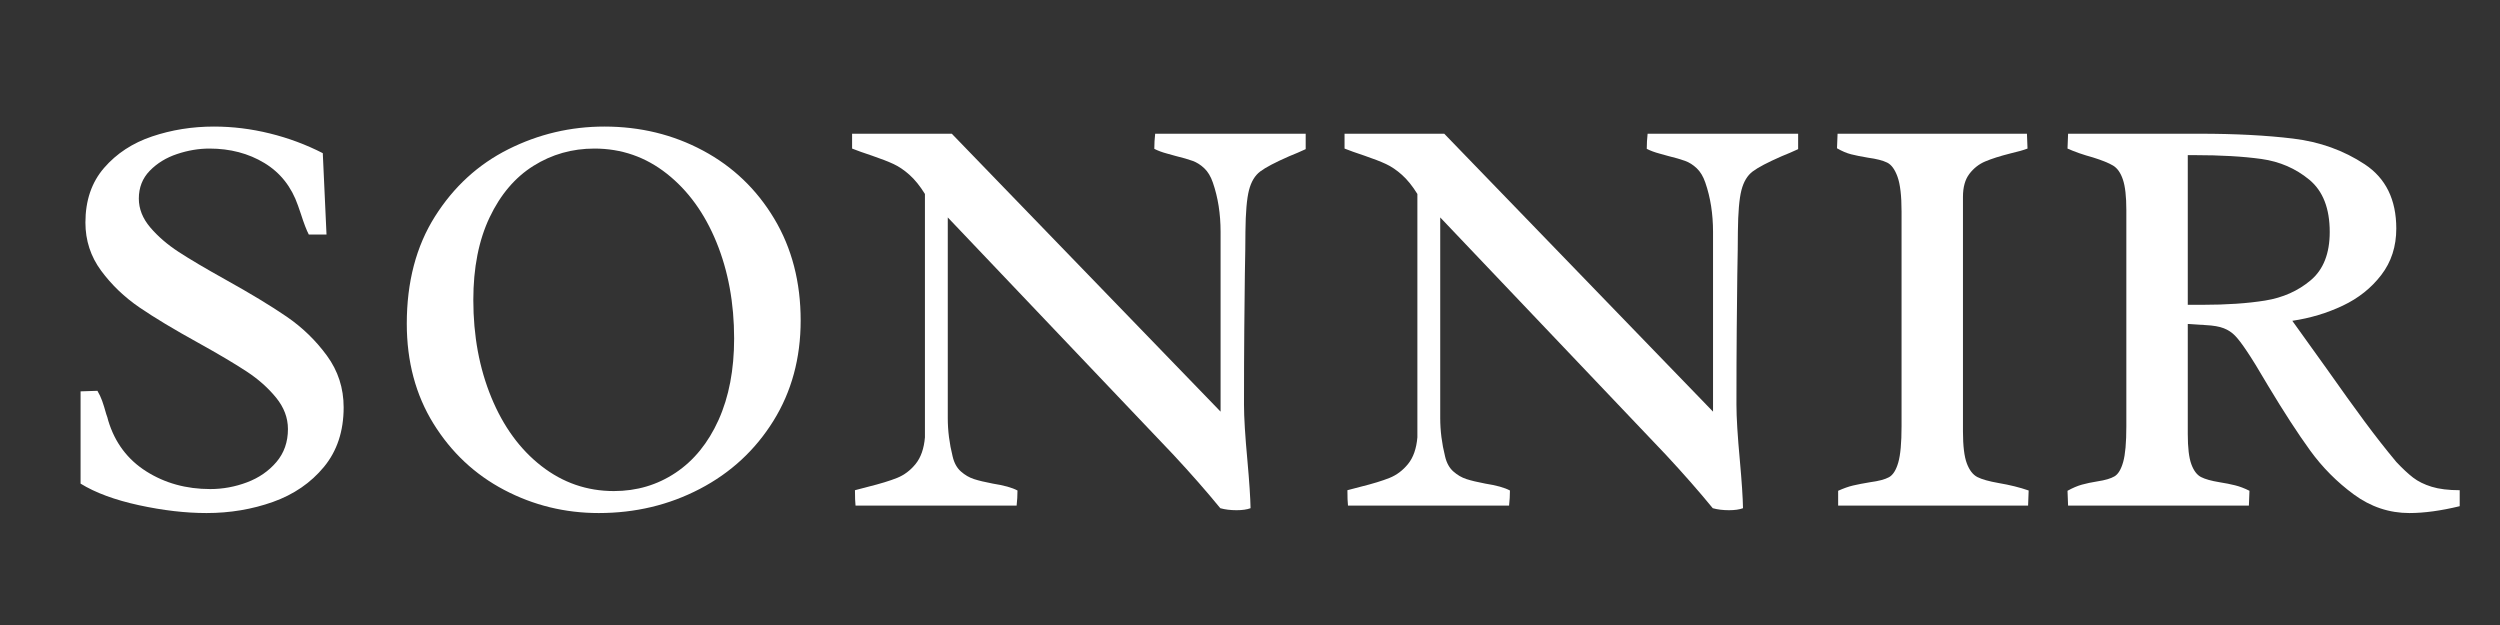 <svg version="1.2" preserveAspectRatio="xMidYMid meet" height="500" viewBox="0 0 1500 375" zoomAndPan="magnify" width="2000" xmlns:xlink="http://www.w3.org/1999/xlink" xmlns="http://www.w3.org/2000/svg"><rect x="0" y="0" width="1500" height="375" fill="#333333" stroke="none"/><defs></defs><g id="446a3ca9eb"><g style="fill:#ffffff;fill-opacity:1;"><g transform="translate(24.86, 303.375)"><path d="M 33.594 -68.891 C 34.738 -66.953 35.68 -64.953 36.422 -62.891 C 37.16 -60.836 37.988 -58.156 38.906 -54.844 C 39.363 -53.695 39.766 -52.383 40.109 -50.906 C 44.109 -37.758 51.703 -27.645 62.891 -20.562 C 74.086 -13.477 86.891 -9.938 101.297 -9.938 C 108.828 -9.938 116.164 -11.281 123.312 -13.969 C 130.457 -16.656 136.344 -20.711 140.969 -26.141 C 145.594 -31.566 147.906 -38.164 147.906 -45.938 C 147.906 -52.676 145.535 -58.957 140.797 -64.781 C 136.055 -70.613 130.172 -75.844 123.141 -80.469 C 116.109 -85.094 106.426 -90.832 94.094 -97.688 C 79.582 -105.688 67.812 -112.77 58.781 -118.938 C 49.758 -125.113 42.102 -132.457 35.812 -140.969 C 29.531 -149.477 26.391 -159.102 26.391 -169.844 C 26.391 -183.094 30.129 -194.031 37.609 -202.656 C 45.098 -211.289 54.695 -217.578 66.406 -221.516 C 78.125 -225.461 90.492 -227.438 103.516 -227.438 C 114.711 -227.438 125.879 -226.062 137.016 -223.312 C 148.16 -220.57 158.758 -216.629 168.812 -211.484 L 171.047 -162.641 L 160.422 -162.641 C 159.047 -165.273 157.445 -169.445 155.625 -175.156 L 153.906 -180.125 C 150.02 -191.32 143.305 -199.805 133.766 -205.578 C 124.223 -211.348 113.227 -214.234 100.781 -214.234 C 94.375 -214.234 87.914 -213.145 81.406 -210.969 C 74.895 -208.801 69.438 -205.461 65.031 -200.953 C 60.633 -196.441 58.438 -190.867 58.438 -184.234 C 58.438 -178.066 60.723 -172.297 65.297 -166.922 C 69.867 -161.555 75.523 -156.672 82.266 -152.266 C 89.004 -147.867 98.316 -142.359 110.203 -135.734 C 125.398 -127.285 137.711 -119.832 147.141 -113.375 C 156.566 -106.914 164.617 -99.113 171.297 -89.969 C 177.984 -80.832 181.328 -70.492 181.328 -58.953 C 181.328 -44.672 177.383 -32.758 169.5 -23.219 C 161.613 -13.676 151.414 -6.676 138.906 -2.219 C 126.395 2.227 113.113 4.453 99.062 4.453 C 86.488 4.453 72.973 2.883 58.516 -0.25 C 44.066 -3.395 32.391 -7.711 23.484 -13.203 L 23.484 -68.562 Z M 33.594 -68.891" style="stroke:none"></path></g><g transform="translate(224.868, 303.375)"><path d="M 137.797 -227.438 C 159.273 -227.438 178.984 -222.633 196.922 -213.031 C 214.859 -203.438 229.109 -189.812 239.672 -172.156 C 250.242 -154.5 255.531 -134.133 255.531 -111.062 C 255.531 -88.438 250.07 -68.352 239.156 -50.812 C 228.25 -33.281 213.539 -19.688 195.031 -10.031 C 176.531 -0.375 156.312 4.453 134.375 4.453 C 114.145 4.453 95.234 -0.172 77.641 -9.422 C 60.047 -18.68 45.906 -31.938 35.219 -49.188 C 24.539 -66.438 19.203 -86.43 19.203 -109.172 C 19.203 -134.191 24.828 -155.613 36.078 -173.438 C 47.328 -191.27 62.004 -204.727 80.109 -213.812 C 98.223 -222.895 117.453 -227.438 137.797 -227.438 Z M 143.453 -8.734 C 157.16 -8.734 169.5 -12.391 180.469 -19.703 C 191.438 -27.016 200.035 -37.582 206.266 -51.406 C 212.492 -65.238 215.609 -81.523 215.609 -100.266 C 215.609 -121.516 212.066 -140.789 204.984 -158.094 C 197.898 -175.406 187.988 -189.086 175.25 -199.141 C 162.508 -209.203 148.023 -214.234 131.797 -214.234 C 118.43 -214.234 106.234 -210.773 95.203 -203.859 C 84.18 -196.953 75.41 -186.641 68.891 -172.922 C 62.379 -159.211 59.125 -142.707 59.125 -123.406 C 59.125 -101.914 62.723 -82.43 69.922 -64.953 C 77.117 -47.473 87.145 -33.734 100 -23.734 C 112.852 -13.734 127.336 -8.734 143.453 -8.734 Z M 143.453 -8.734" style="stroke:none"></path></g><g transform="translate(499.601, 303.375)"><path d="M 55.359 -186.984 C 52.391 -191.785 49.301 -195.613 46.094 -198.469 C 42.895 -201.32 39.695 -203.488 36.5 -204.969 C 33.301 -206.457 29.02 -208.117 23.656 -209.953 C 18.508 -211.66 14.508 -213.086 11.656 -214.234 L 11.656 -223.141 L 71.469 -223.141 L 232.75 -56.391 L 232.75 -164.188 C 232.75 -175.039 231.203 -184.926 228.109 -193.844 C 226.859 -197.5 225.145 -200.352 222.969 -202.406 C 220.801 -204.469 218.457 -205.953 215.938 -206.859 C 213.426 -207.773 210.055 -208.75 205.828 -209.781 C 205.148 -210.008 203.41 -210.492 200.609 -211.234 C 197.805 -211.973 195.266 -212.914 192.984 -214.062 C 192.984 -217.031 193.156 -220.055 193.5 -223.141 L 283.812 -223.141 L 283.812 -213.891 C 280.613 -212.398 277.301 -210.973 273.875 -209.609 C 265.531 -205.953 259.758 -202.922 256.562 -200.516 C 253.363 -198.117 251.109 -194.379 249.797 -189.297 C 248.484 -184.211 247.77 -175.898 247.656 -164.359 C 247.656 -158.535 247.539 -149.91 247.312 -138.484 C 247.195 -129.797 247.082 -118.969 246.969 -106 C 246.852 -93.031 246.797 -77.863 246.797 -60.5 C 246.797 -52.957 247.484 -41.758 248.859 -26.906 C 249.992 -14.344 250.617 -4.859 250.734 1.547 C 248.566 2.348 245.77 2.75 242.344 2.75 C 238.688 2.75 235.43 2.348 232.578 1.547 C 224.348 -8.516 214.977 -19.195 204.469 -30.5 L 69.062 -172.922 L 69.062 -52.609 C 69.062 -44.961 70.035 -37.254 71.984 -29.484 C 72.898 -25.598 74.555 -22.598 76.953 -20.484 C 79.348 -18.367 81.945 -16.852 84.75 -15.938 C 87.551 -15.02 91.348 -14.109 96.141 -13.203 C 102.773 -12.172 107.691 -10.797 110.891 -9.078 C 110.891 -6.109 110.719 -3.082 110.375 0 L 13.719 0 C 13.488 -2.051 13.375 -5.133 13.375 -9.25 L 21.25 -11.312 C 28.562 -13.133 34.359 -14.906 38.641 -16.625 C 42.93 -18.344 46.645 -21.141 49.781 -25.016 C 52.926 -28.898 54.785 -34.219 55.359 -40.969 Z M 55.359 -186.984" style="stroke:none"></path></g><g transform="translate(795.071, 303.375)"><path d="M 55.359 -186.984 C 52.391 -191.785 49.301 -195.613 46.094 -198.469 C 42.895 -201.32 39.695 -203.488 36.5 -204.969 C 33.301 -206.457 29.02 -208.117 23.656 -209.953 C 18.508 -211.66 14.508 -213.086 11.656 -214.234 L 11.656 -223.141 L 71.469 -223.141 L 232.75 -56.391 L 232.75 -164.188 C 232.75 -175.039 231.203 -184.926 228.109 -193.844 C 226.859 -197.5 225.145 -200.352 222.969 -202.406 C 220.801 -204.469 218.457 -205.953 215.938 -206.859 C 213.426 -207.773 210.055 -208.75 205.828 -209.781 C 205.148 -210.008 203.41 -210.492 200.609 -211.234 C 197.805 -211.973 195.266 -212.914 192.984 -214.062 C 192.984 -217.031 193.156 -220.055 193.5 -223.141 L 283.812 -223.141 L 283.812 -213.891 C 280.613 -212.398 277.301 -210.973 273.875 -209.609 C 265.531 -205.953 259.758 -202.922 256.562 -200.516 C 253.363 -198.117 251.109 -194.379 249.797 -189.297 C 248.484 -184.211 247.77 -175.898 247.656 -164.359 C 247.656 -158.535 247.539 -149.91 247.312 -138.484 C 247.195 -129.797 247.082 -118.969 246.969 -106 C 246.852 -93.031 246.797 -77.863 246.797 -60.5 C 246.797 -52.957 247.484 -41.758 248.859 -26.906 C 249.992 -14.344 250.617 -4.859 250.734 1.547 C 248.566 2.348 245.77 2.75 242.344 2.75 C 238.688 2.75 235.43 2.348 232.578 1.547 C 224.348 -8.516 214.977 -19.195 204.469 -30.5 L 69.062 -172.922 L 69.062 -52.609 C 69.062 -44.961 70.035 -37.254 71.984 -29.484 C 72.898 -25.598 74.555 -22.598 76.953 -20.484 C 79.348 -18.367 81.945 -16.852 84.75 -15.938 C 87.551 -15.02 91.348 -14.109 96.141 -13.203 C 102.773 -12.172 107.691 -10.797 110.891 -9.078 C 110.891 -6.109 110.719 -3.082 110.375 0 L 13.719 0 C 13.488 -2.051 13.375 -5.133 13.375 -9.25 L 21.25 -11.312 C 28.562 -13.133 34.359 -14.906 38.641 -16.625 C 42.93 -18.344 46.645 -21.141 49.781 -25.016 C 52.926 -28.898 54.785 -34.219 55.359 -40.969 Z M 55.359 -186.984" style="stroke:none"></path></g><g transform="translate(1090.542, 303.375)"><path d="M 87.234 -44.562 C 87.234 -35.875 88.004 -29.473 89.547 -25.359 C 91.086 -21.254 93.203 -18.516 95.891 -17.141 C 98.578 -15.766 102.832 -14.566 108.656 -13.547 C 115.395 -12.398 121.395 -10.91 126.656 -9.078 L 126.312 0 L 12.344 0 L 12.344 -8.906 C 15.656 -10.395 18.648 -11.453 21.328 -12.078 C 24.016 -12.711 27.414 -13.367 31.531 -14.047 C 36.676 -14.734 40.445 -15.734 42.844 -17.047 C 45.25 -18.367 47.109 -21.312 48.422 -25.875 C 49.734 -30.445 50.391 -37.703 50.391 -47.641 L 50.391 -176.531 C 50.391 -185.895 49.586 -192.805 47.984 -197.266 C 46.391 -201.723 44.305 -204.578 41.734 -205.828 C 39.16 -207.086 35.359 -208.062 30.328 -208.75 C 26.223 -209.438 22.828 -210.117 20.141 -210.797 C 17.453 -211.484 14.625 -212.688 11.656 -214.406 L 12 -223.141 L 125.625 -223.141 L 125.969 -214.234 C 123.57 -213.316 120.145 -212.344 115.688 -211.312 C 109.406 -209.719 104.379 -208.117 100.609 -206.516 C 96.836 -204.922 93.664 -202.438 91.094 -199.062 C 88.52 -195.695 87.234 -191.098 87.234 -185.266 Z M 87.234 -44.562" style="stroke:none"></path></g><g transform="translate(1228.851, 303.375)"><path d="M 119.109 -92.891 C 116.367 -97.004 114.055 -100.031 112.172 -101.969 C 110.285 -103.914 108.031 -105.398 105.406 -106.422 C 102.781 -107.453 99.18 -108.082 94.609 -108.312 L 83.812 -109 L 83.812 -43.016 C 83.812 -34.785 84.523 -28.727 85.953 -24.844 C 87.379 -20.969 89.32 -18.398 91.781 -17.141 C 94.238 -15.879 97.922 -14.848 102.828 -14.047 C 106.367 -13.484 109.508 -12.859 112.25 -12.172 C 115 -11.484 117.859 -10.395 120.828 -8.906 L 120.484 0 L 12 0 L 11.656 -8.906 C 14.738 -10.625 17.625 -11.852 20.312 -12.594 C 23 -13.344 26.113 -14 29.656 -14.562 C 34.219 -15.25 37.613 -16.25 39.844 -17.562 C 42.07 -18.875 43.812 -21.758 45.062 -26.219 C 46.32 -30.676 46.953 -37.758 46.953 -47.469 L 46.953 -177.391 C 46.953 -185.492 46.266 -191.57 44.891 -195.625 C 43.523 -199.688 41.555 -202.488 38.984 -204.031 C 36.422 -205.57 32.395 -207.203 26.906 -208.922 C 21.082 -210.516 16 -212.285 11.656 -214.234 L 12 -223.141 L 91 -223.141 C 112.375 -223.141 131.055 -222.164 147.047 -220.219 C 163.047 -218.281 177.359 -213.141 189.984 -204.797 C 202.609 -196.461 208.922 -183.613 208.922 -166.25 C 208.922 -155.508 205.922 -146.223 199.922 -138.391 C 193.922 -130.566 186.207 -124.426 176.781 -119.969 C 167.352 -115.508 157.27 -112.484 146.531 -110.891 C 147.906 -109.055 154.707 -99.57 166.938 -82.438 C 175.957 -69.633 183.641 -58.945 189.984 -50.375 C 196.328 -41.812 202.641 -33.758 208.922 -26.219 C 212.691 -22.219 216.062 -19.078 219.031 -16.797 C 222 -14.516 225.711 -12.688 230.172 -11.312 C 234.629 -9.938 240.227 -9.25 246.969 -9.25 L 246.969 0.344 C 235.656 3.082 225.598 4.453 216.797 4.453 C 204.691 4.453 193.582 0.738 183.469 -6.688 C 173.352 -14.113 164.609 -22.91 157.234 -33.078 C 149.867 -43.242 141.445 -56.211 131.969 -71.984 C 126.363 -81.578 122.078 -88.547 119.109 -92.891 Z M 92.375 -120.484 C 107 -120.484 119.625 -121.336 130.25 -123.047 C 140.875 -124.766 149.984 -128.82 157.578 -135.219 C 165.18 -141.625 168.984 -151.281 168.984 -164.188 C 168.984 -178.352 164.898 -188.805 156.734 -195.547 C 148.566 -202.297 139 -206.441 128.031 -207.984 C 117.062 -209.523 103.578 -210.297 87.578 -210.297 L 83.812 -210.297 L 83.812 -120.484 Z M 92.375 -120.484" style="stroke:none"></path></g></g></g></svg>